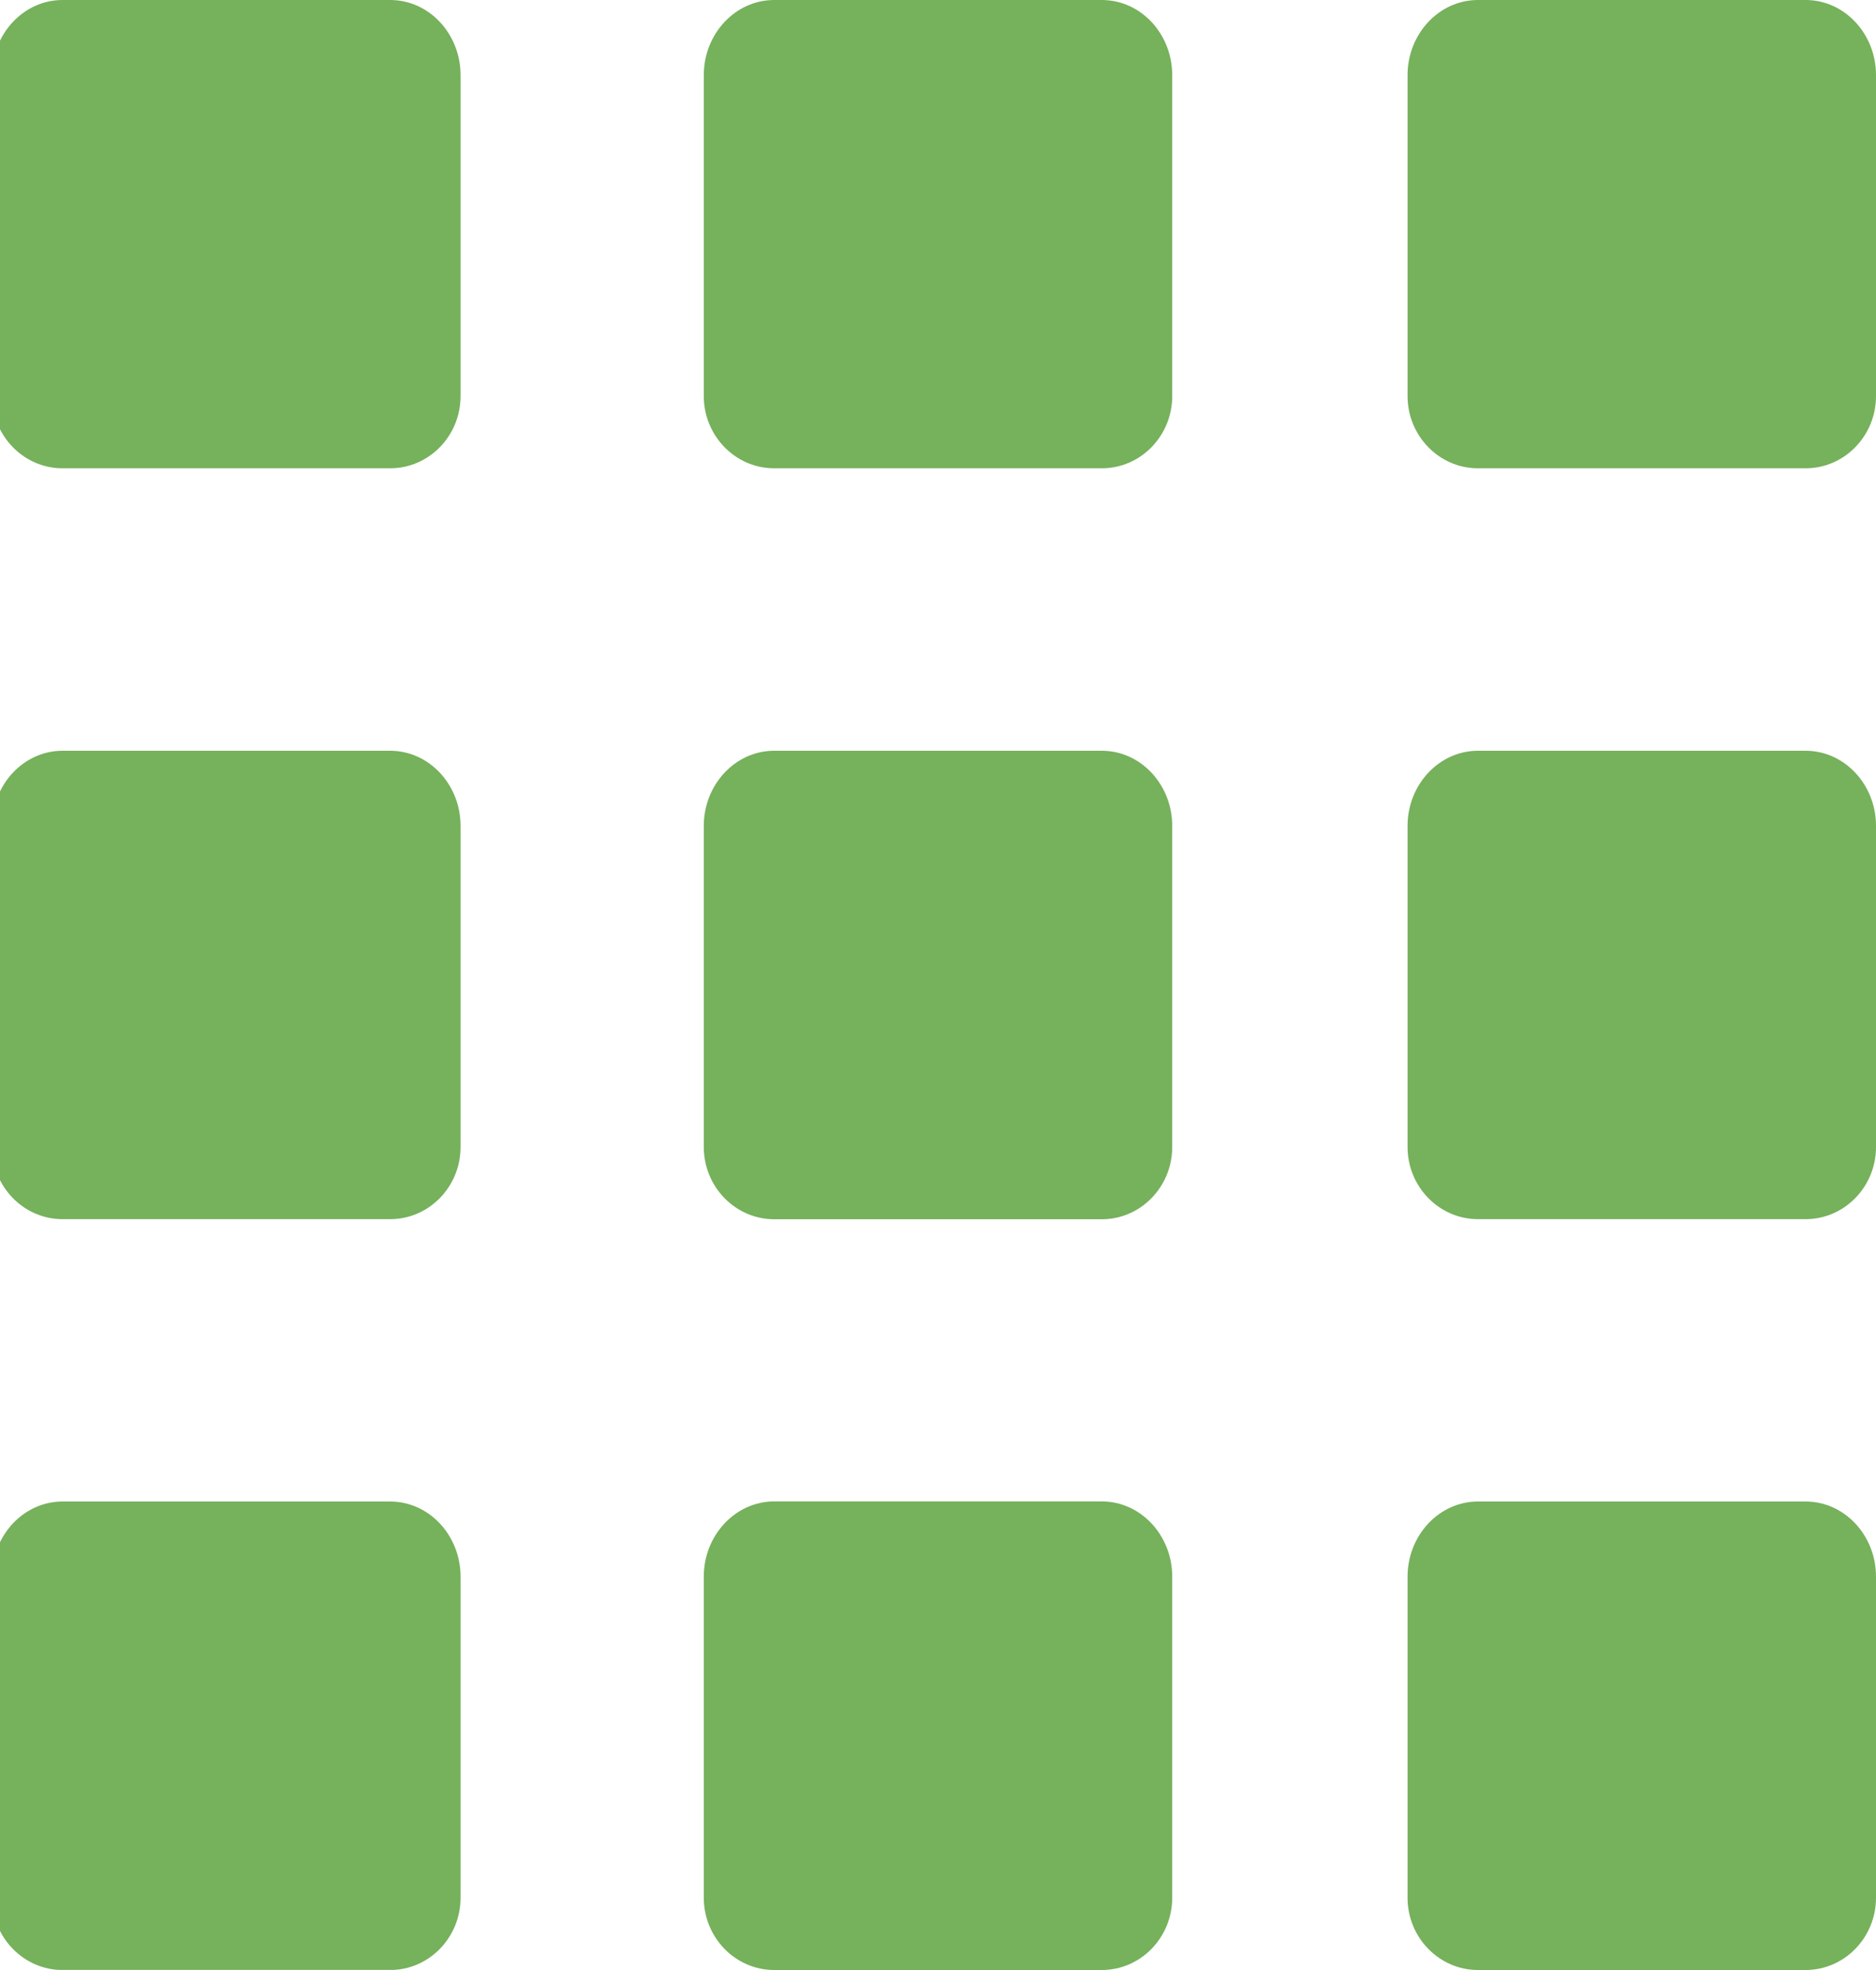 <?xml version="1.0" encoding="utf-8"?>
<!-- Generator: Adobe Illustrator 16.0.0, SVG Export Plug-In . SVG Version: 6.00 Build 0)  -->
<!DOCTYPE svg PUBLIC "-//W3C//DTD SVG 1.1//EN" "http://www.w3.org/Graphics/SVG/1.1/DTD/svg11.dtd">
<svg version="1.1" xmlns="http://www.w3.org/2000/svg" xmlns:xlink="http://www.w3.org/1999/xlink" x="0px" y="0px" width="20px"
	 height="20.991px" viewBox="0 0 20 20.991" enable-background="new 0 0 20 20.991" xml:space="preserve">
<g id="Layer_1">
	<g>
		<defs>
			<rect id="SVGID_1_" x="-0.084" width="4.994" height="20.991"/>
		</defs>
		<clipPath id="SVGID_2_">
			<use xlink:href="#SVGID_1_"  overflow="visible"/>
		</clipPath>
		<path clip-path="url(#SVGID_2_)" fill="#76B15C" d="M4.16,16H0.666c-0.413,0-0.75,0.36-0.75,0.801v3.422
			c0,0.423,0.337,0.769,0.75,0.769H4.16c0.414,0,0.75-0.346,0.75-0.77v-3.421C4.91,16.36,4.574,16,4.16,16 M4.16,8H0.666
			c-0.413,0-0.75,0.36-0.75,0.801v3.421c0,0.424,0.337,0.769,0.75,0.769H4.16c0.414,0,0.75-0.345,0.75-0.769V8.801
			C4.91,8.36,4.574,8,4.16,8 M4.16,0H0.666c-0.413,0-0.75,0.36-0.75,0.801v3.42c0,0.423,0.337,0.769,0.75,0.769H4.16
			c0.414,0,0.75-0.346,0.75-0.769v-3.42C4.91,0.36,4.574,0,4.16,0"/>
	</g>
</g>
<g id="Layer_1_copy">
	<g>
		<defs>
			<rect id="SVGID_3_" x="15.006" width="4.994" height="20.991"/>
		</defs>
		<clipPath id="SVGID_4_">
			<use xlink:href="#SVGID_3_"  overflow="visible"/>
		</clipPath>
		<path clip-path="url(#SVGID_4_)" fill="#76B15C" d="M19.25,16h-3.494c-0.413,0-0.75,0.36-0.75,0.801v3.422
			c0,0.423,0.337,0.769,0.75,0.769h3.494c0.414,0,0.75-0.346,0.75-0.77v-3.421C20,16.36,19.664,16,19.25,16 M19.25,8h-3.494
			c-0.413,0-0.75,0.36-0.75,0.801v3.421c0,0.424,0.337,0.769,0.75,0.769h3.494c0.414,0,0.75-0.345,0.75-0.769V8.801
			C20,8.36,19.664,8,19.25,8 M19.25,0h-3.494c-0.413,0-0.75,0.36-0.75,0.801v3.42c0,0.423,0.337,0.769,0.75,0.769h3.494
			c0.414,0,0.75-0.346,0.75-0.769v-3.42C20,0.36,19.664,0,19.25,0"/>
	</g>
</g>
<g id="Layer_1_copy_2">
	<g>
		<defs>
			<rect id="SVGID_5_" x="7.503" y="0" width="4.994" height="20.992"/>
		</defs>
		<clipPath id="SVGID_6_">
			<use xlink:href="#SVGID_5_"  overflow="visible"/>
		</clipPath>
		<path clip-path="url(#SVGID_6_)" fill="#76B15C" d="M11.747,15.999H8.253c-0.413,0-0.75,0.361-0.75,0.801v3.422
			c0,0.424,0.337,0.77,0.75,0.77h3.494c0.414,0,0.75-0.346,0.75-0.77V16.8C12.497,16.36,12.161,15.999,11.747,15.999 M11.747,8
			H8.253c-0.413,0-0.75,0.36-0.75,0.801v3.421c0,0.424,0.337,0.77,0.75,0.77h3.494c0.414,0,0.75-0.346,0.75-0.77V8.801
			C12.497,8.36,12.161,8,11.747,8 M11.747,0H8.253c-0.413,0-0.75,0.36-0.75,0.801v3.42c0,0.423,0.337,0.769,0.75,0.769h3.494
			c0.414,0,0.75-0.346,0.75-0.769v-3.42C12.497,0.36,12.161,0,11.747,0"/>
	</g>
</g>
</svg>
